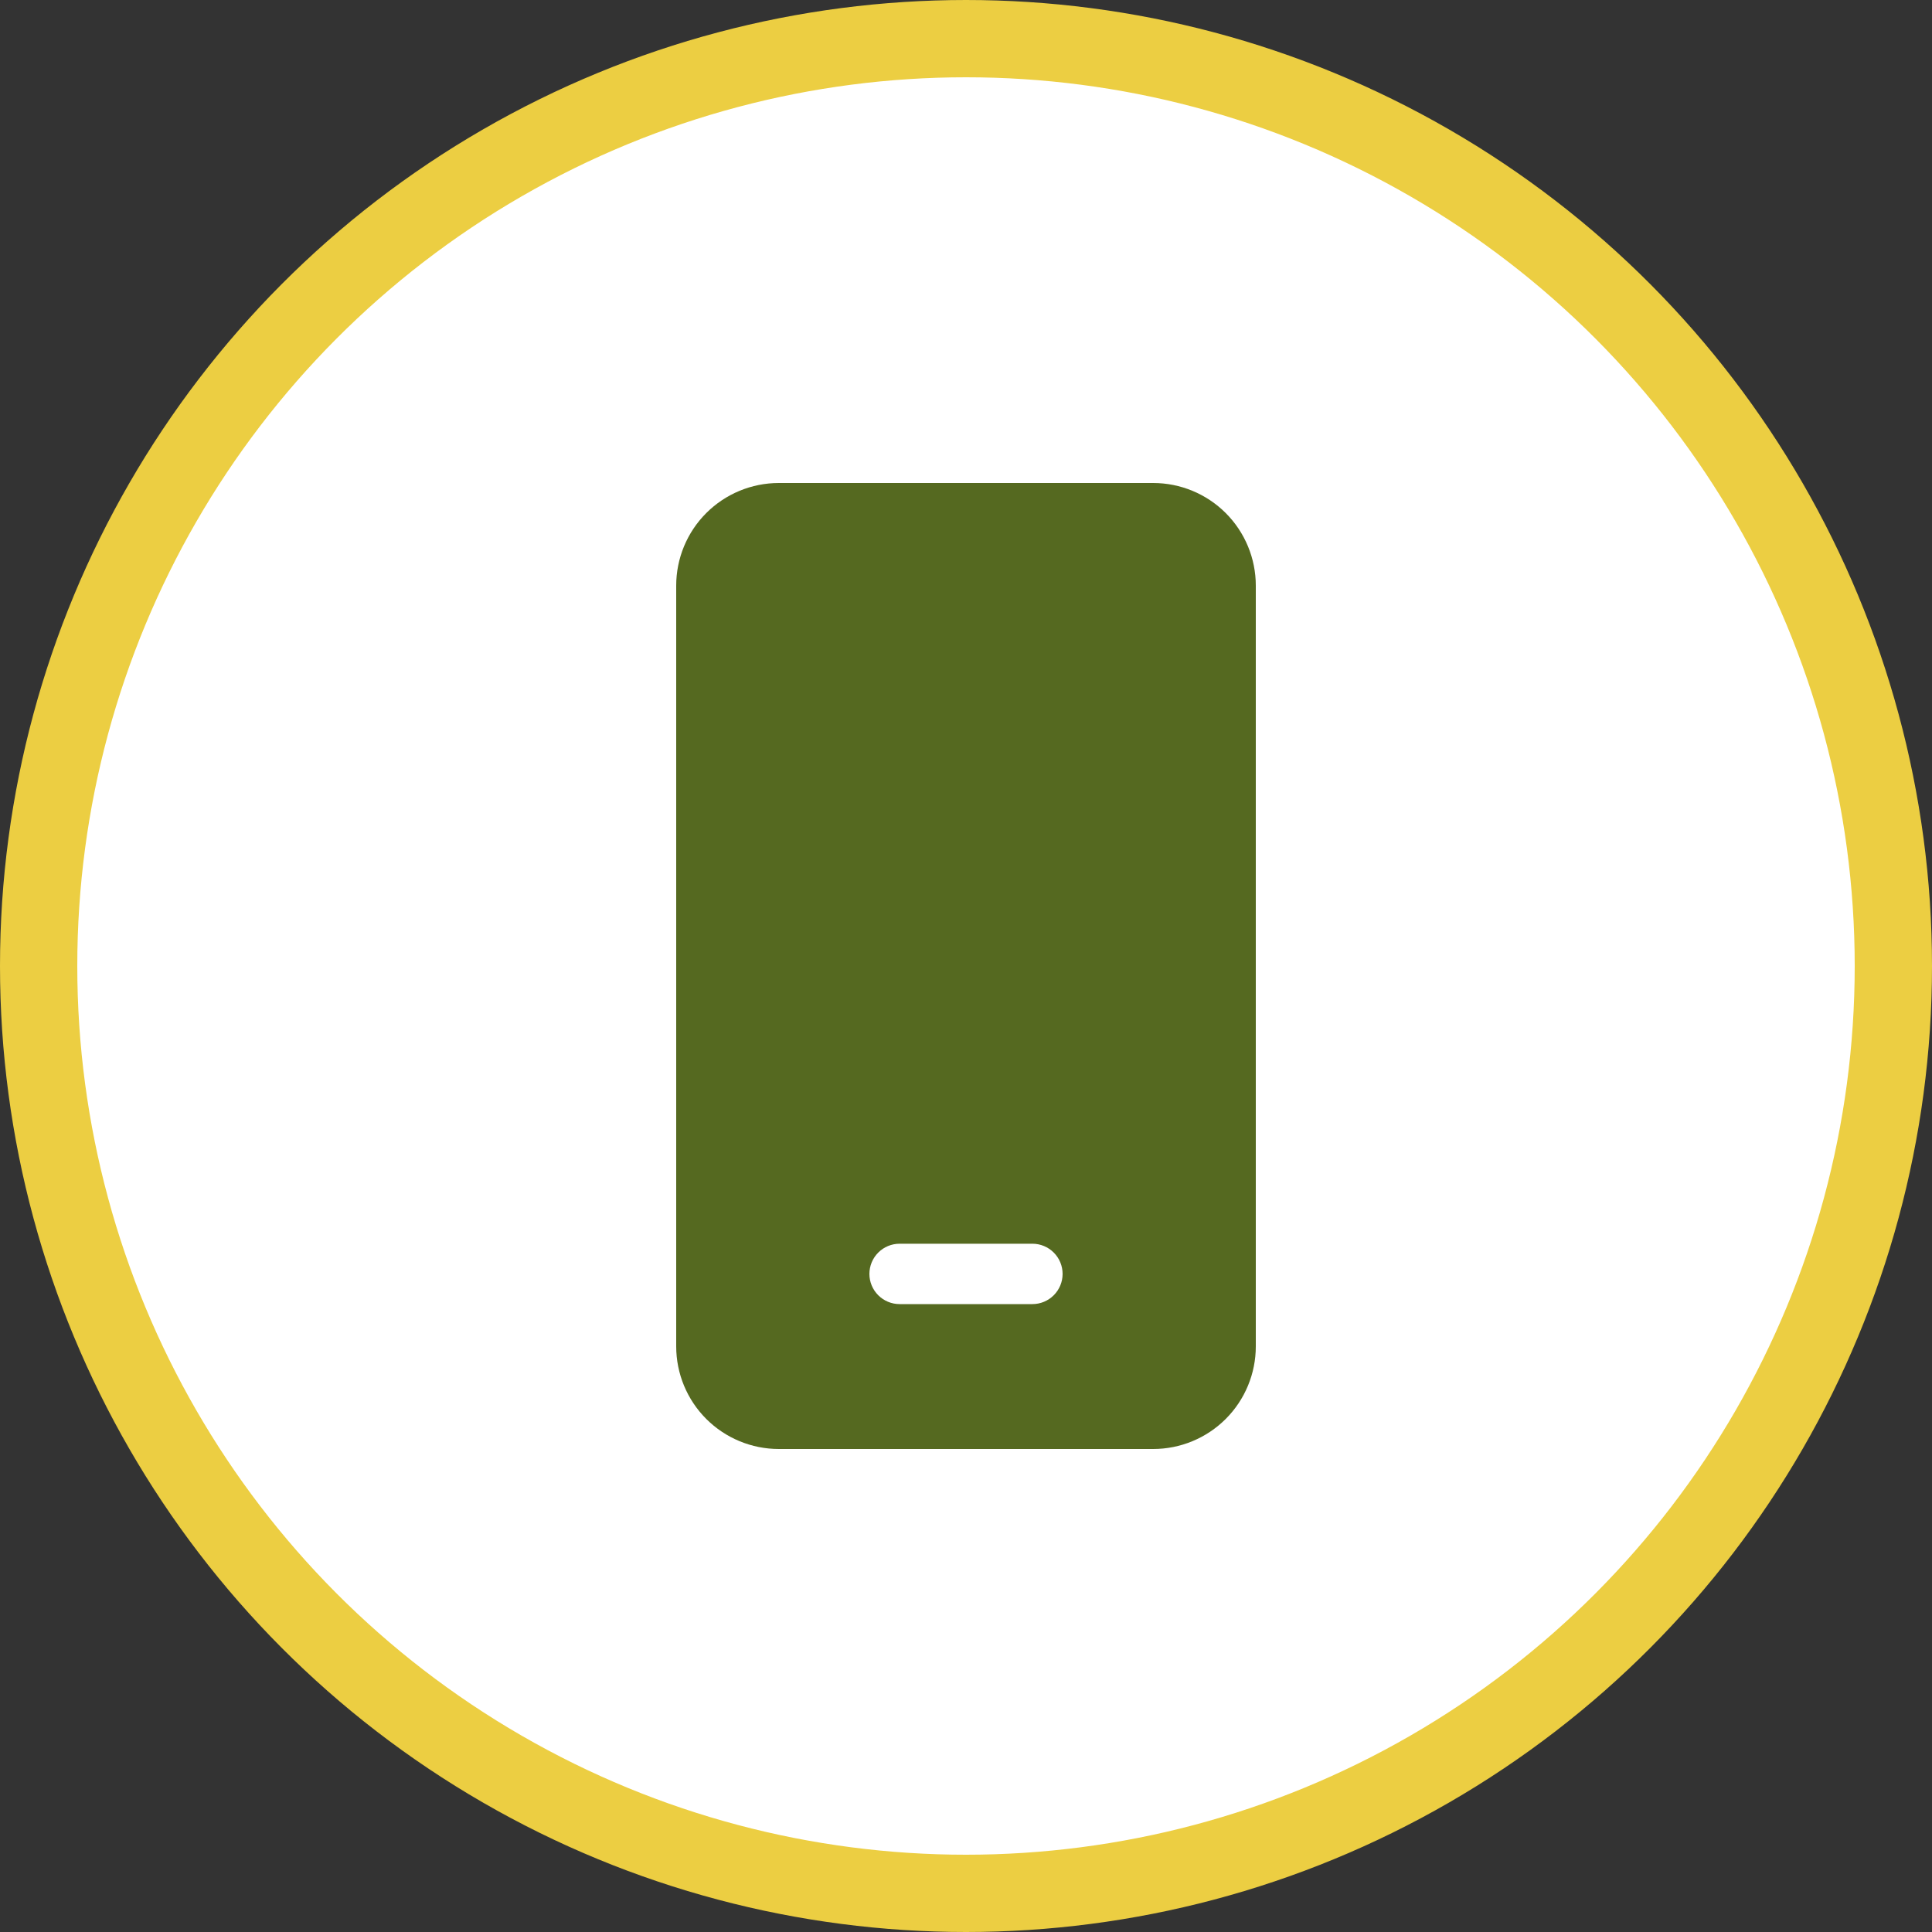 <?xml version="1.0" encoding="UTF-8"?>
<svg xmlns="http://www.w3.org/2000/svg" width="100" height="100" viewBox="0 0 100 100" fill="none">
  <rect x="0" y="0" width="100" height="100" fill="#333333" stroke="none"/>
  <circle cx="50" cy="50" r="48" fill="white" stroke="#ECCE42" stroke-width="4"></circle>
  <path d="M40.312 25C38.904 25 37.552 25.56 36.556 26.556C35.56 27.552 35 28.904 35 30.312V69.688C35 71.097 35.56 72.448 36.556 73.444C37.552 74.44 38.904 75 40.312 75H59.688C61.096 75 62.448 74.44 63.444 73.444C64.44 72.448 65 71.097 65 69.688V30.312C65 28.904 64.44 27.552 63.444 26.556C62.448 25.56 61.096 25 59.688 25H40.312ZM46.562 64.375H53.438C53.852 64.375 54.249 64.54 54.542 64.833C54.835 65.126 55 65.523 55 65.938C55 66.352 54.835 66.749 54.542 67.042C54.249 67.335 53.852 67.5 53.438 67.5H46.562C46.148 67.5 45.751 67.335 45.458 67.042C45.165 66.749 45 66.352 45 65.938C45 65.523 45.165 65.126 45.458 64.833C45.751 64.54 46.148 64.375 46.562 64.375Z" fill="#556920"></path>
</svg>
